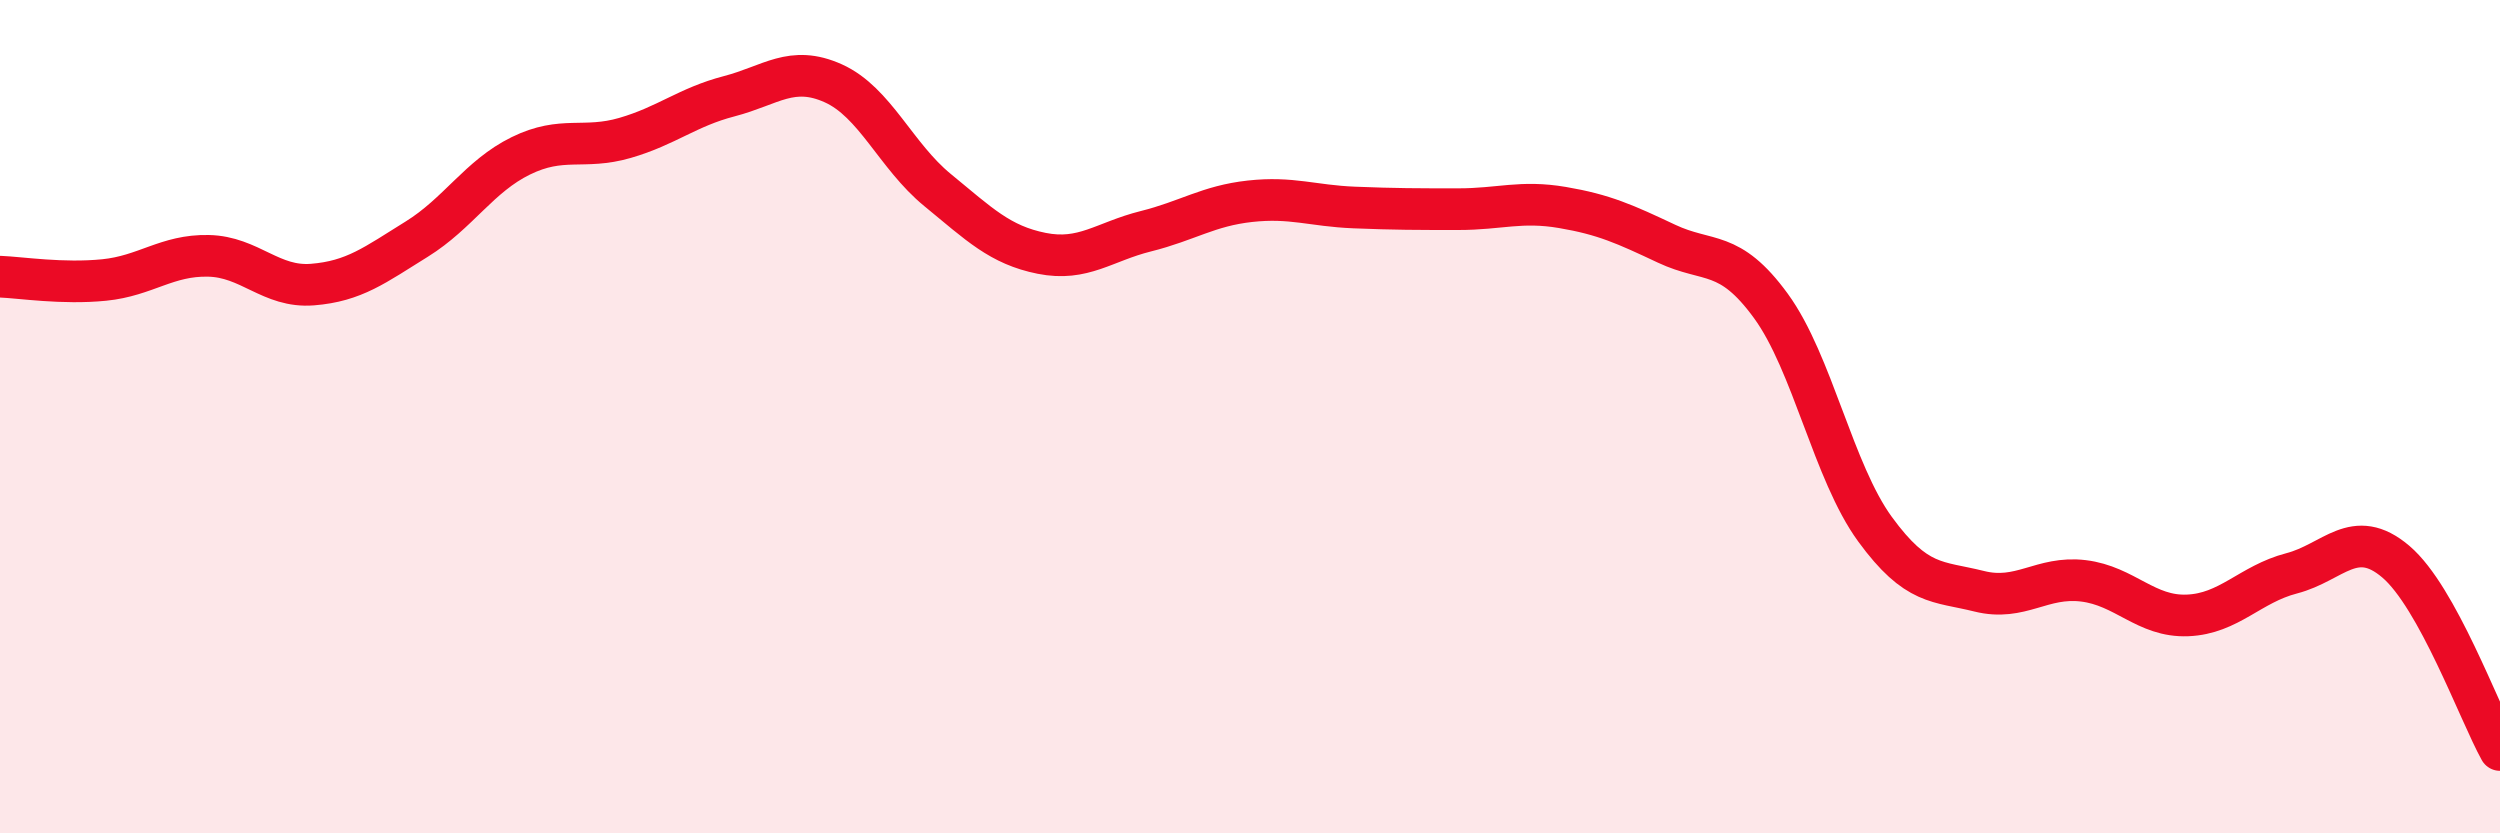 
    <svg width="60" height="20" viewBox="0 0 60 20" xmlns="http://www.w3.org/2000/svg">
      <path
        d="M 0,6.64 C 0.5,6.66 1.5,6.82 2.5,6.72 C 3.5,6.62 4,6.12 5,6.14 C 6,6.16 6.5,6.91 7.5,6.83 C 8.5,6.75 9,6.36 10,5.74 C 11,5.12 11.5,4.23 12.5,3.74 C 13.5,3.25 14,3.6 15,3.31 C 16,3.02 16.5,2.57 17.5,2.31 C 18.5,2.05 19,1.55 20,2 C 21,2.45 21.5,3.74 22.5,4.56 C 23.5,5.38 24,5.88 25,6.08 C 26,6.28 26.5,5.8 27.5,5.55 C 28.5,5.3 29,4.94 30,4.83 C 31,4.72 31.5,4.94 32.5,4.98 C 33.5,5.02 34,5.02 35,5.02 C 36,5.02 36.5,4.81 37.5,4.98 C 38.5,5.15 39,5.38 40,5.85 C 41,6.32 41.5,5.97 42.5,7.34 C 43.5,8.71 44,11.33 45,12.7 C 46,14.07 46.5,13.94 47.5,14.19 C 48.5,14.44 49,13.82 50,13.94 C 51,14.06 51.5,14.81 52.5,14.77 C 53.5,14.73 54,14.02 55,13.76 C 56,13.5 56.5,12.63 57.5,13.48 C 58.5,14.33 59.5,17.1 60,18L60 20L0 20Z"
        fill="#EB0A25"
        opacity="0.1"
        stroke-linecap="round"
        stroke-linejoin="round"
      />
      <path
        d="M 0,6.64 C 0.5,6.66 1.5,6.82 2.5,6.72 C 3.5,6.62 4,6.12 5,6.14 C 6,6.16 6.5,6.91 7.5,6.83 C 8.5,6.75 9,6.36 10,5.74 C 11,5.12 11.5,4.23 12.5,3.74 C 13.5,3.25 14,3.6 15,3.31 C 16,3.02 16.5,2.57 17.5,2.31 C 18.5,2.05 19,1.55 20,2 C 21,2.45 21.5,3.74 22.5,4.56 C 23.5,5.38 24,5.88 25,6.08 C 26,6.28 26.5,5.8 27.5,5.55 C 28.5,5.3 29,4.94 30,4.83 C 31,4.72 31.5,4.94 32.5,4.98 C 33.5,5.02 34,5.02 35,5.02 C 36,5.02 36.5,4.81 37.5,4.98 C 38.5,5.15 39,5.38 40,5.85 C 41,6.32 41.5,5.97 42.5,7.34 C 43.5,8.71 44,11.33 45,12.7 C 46,14.07 46.5,13.94 47.5,14.19 C 48.5,14.44 49,13.82 50,13.94 C 51,14.06 51.5,14.81 52.5,14.77 C 53.5,14.73 54,14.02 55,13.76 C 56,13.5 56.5,12.63 57.5,13.48 C 58.5,14.33 59.5,17.1 60,18"
        stroke="#EB0A25"
        stroke-width="1"
        fill="none"
        stroke-linecap="round"
        stroke-linejoin="round"
      />
    </svg>
  